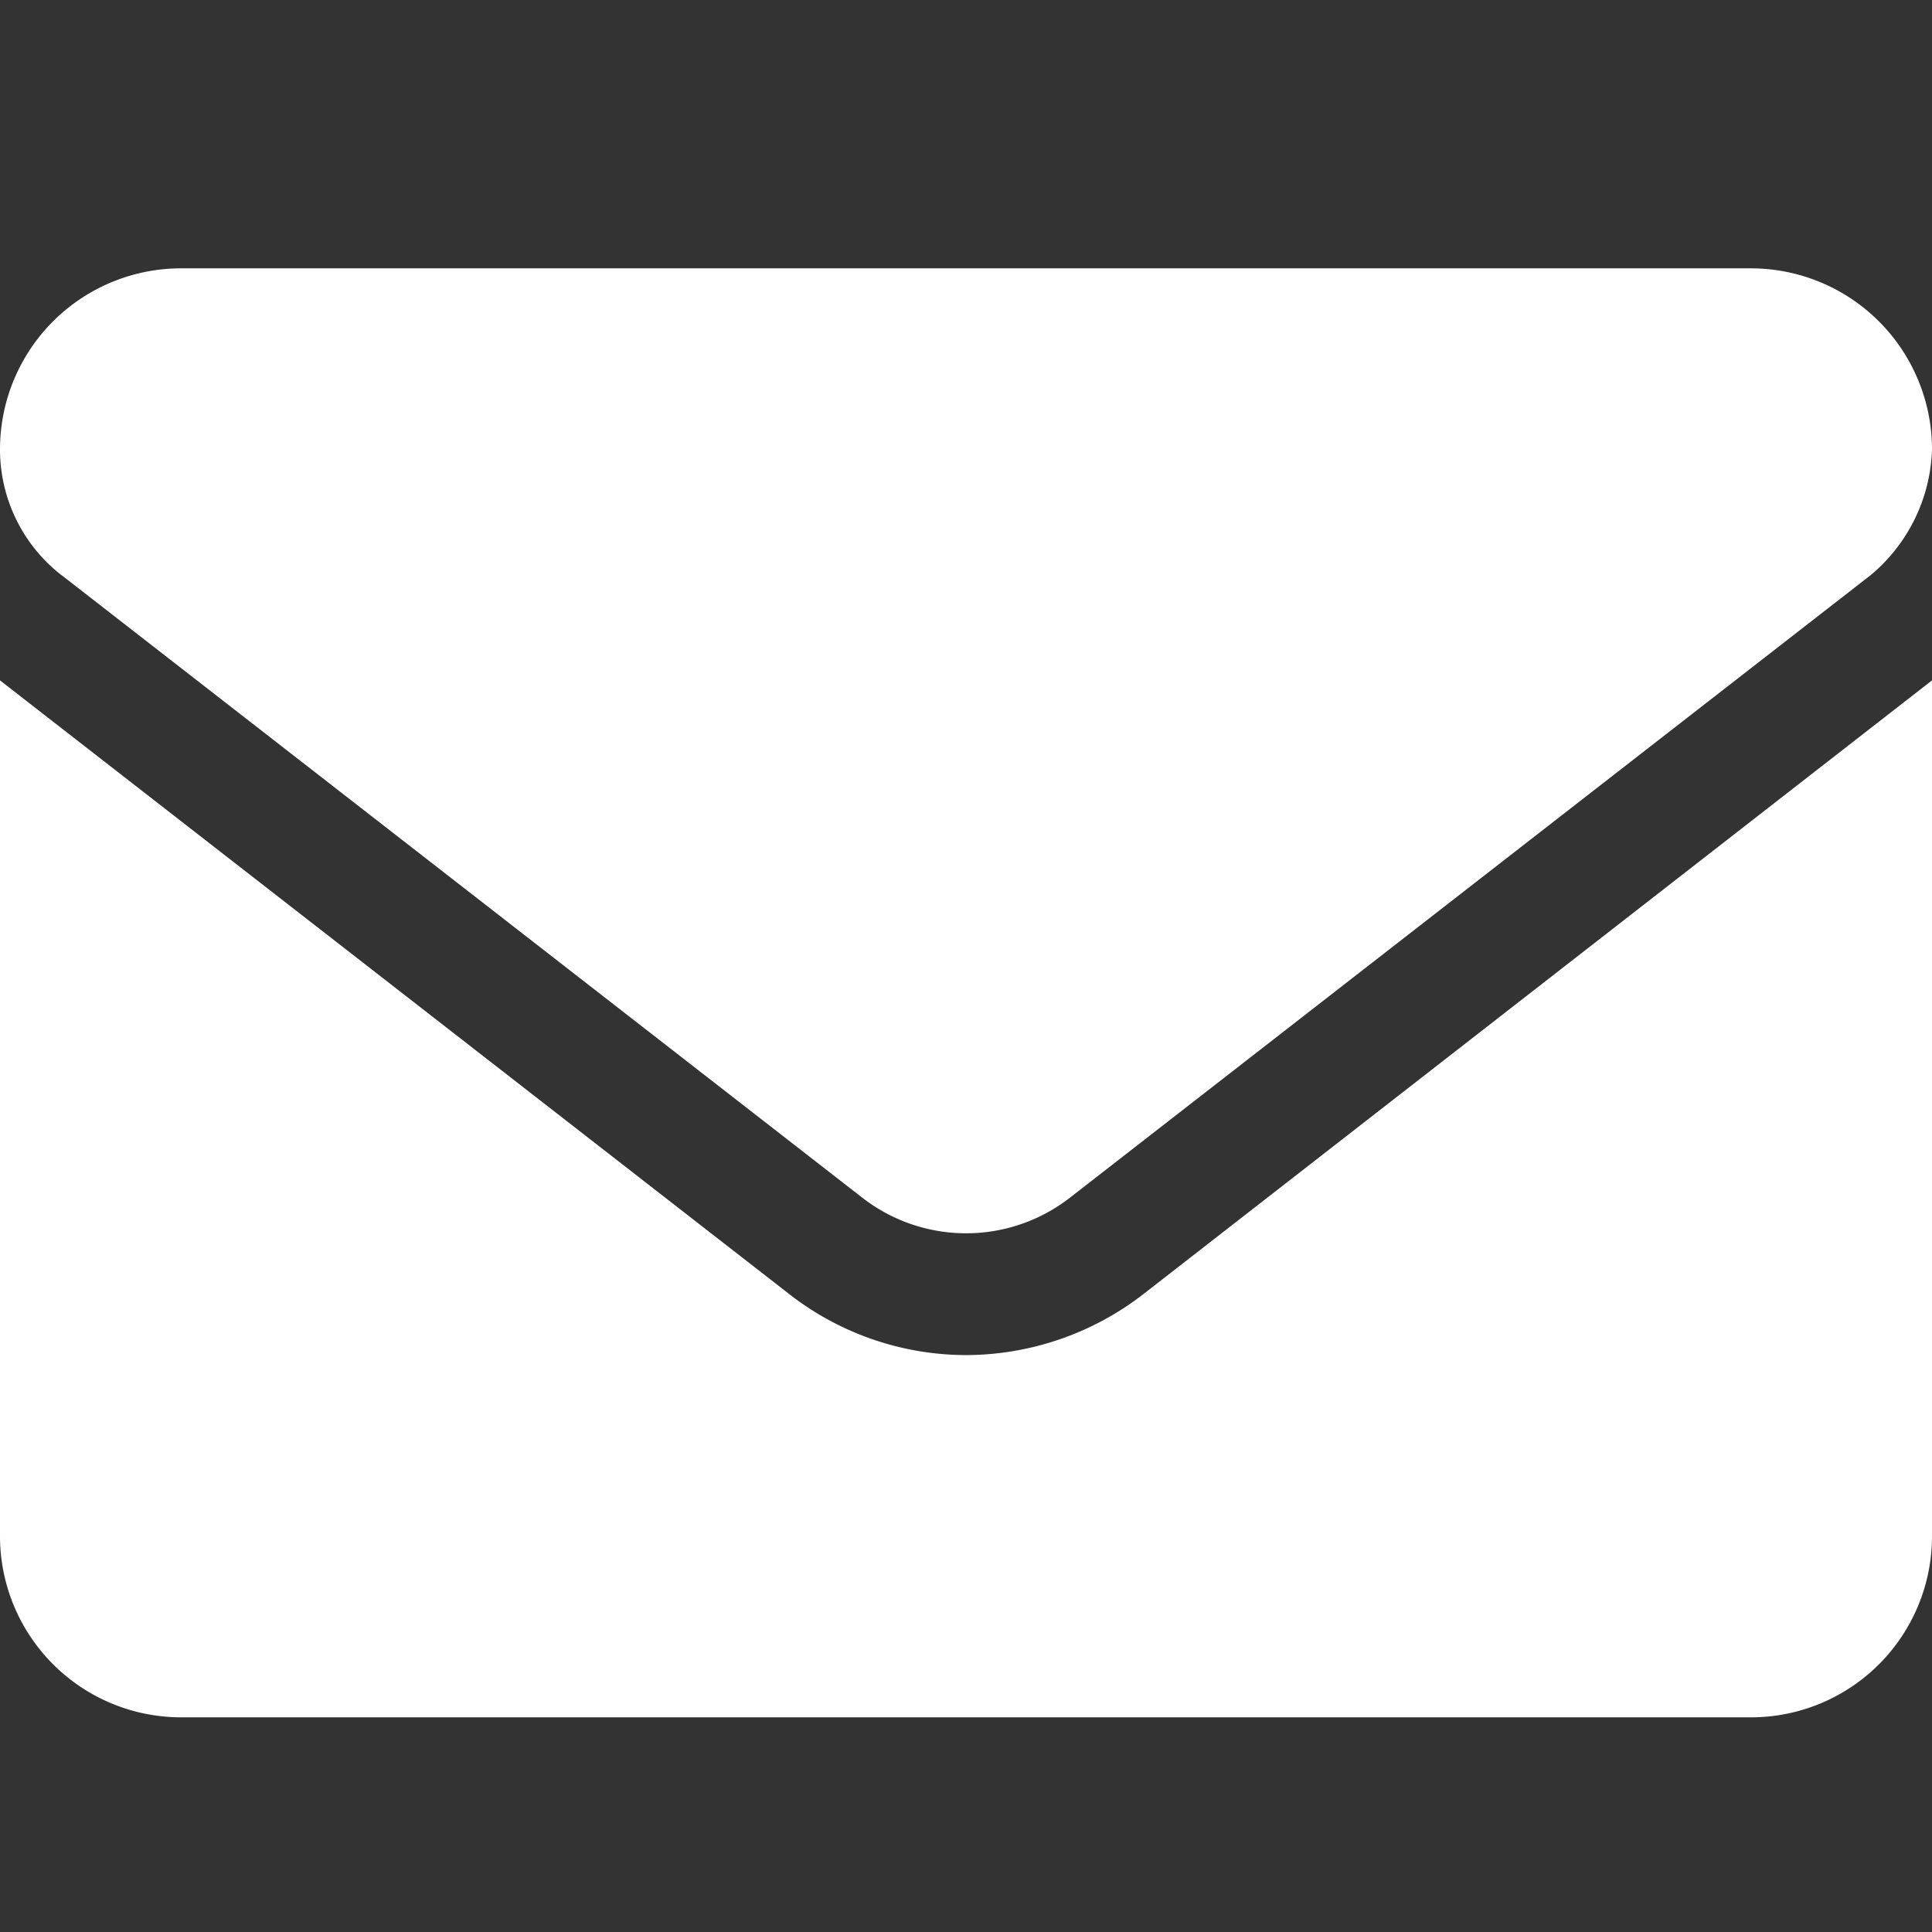 <svg xmlns="http://www.w3.org/2000/svg" width="18" height="18"><rect width="100%" height="100%" fill="#333333" stroke="none"/><defs><clipPath id="a"><path transform="translate(1459 27)" fill="#e58787" opacity=".34" d="M0 0h18v18H0z"/></clipPath></defs><g transform="translate(-1459 -27)" clip-path="url(#a)"><path d="M1468 39.625a2.687 2.687 0 01-1.658-.577L1459 33.339v7.973a1.688 1.688 0 001.688 1.688h14.625a1.687 1.687 0 001.687-1.687v-7.974l-7.341 5.713a2.708 2.708 0 01-1.659.573zm-8.427-7.267l7.46 5.8a1.576 1.576 0 001.936 0l7.46-5.8a1.588 1.588 0 00.571-1.17 1.688 1.688 0 00-1.687-1.688h-14.625a1.687 1.687 0 00-1.688 1.688 1.484 1.484 0 00.573 1.171z" fill="#fff"/></g></svg>